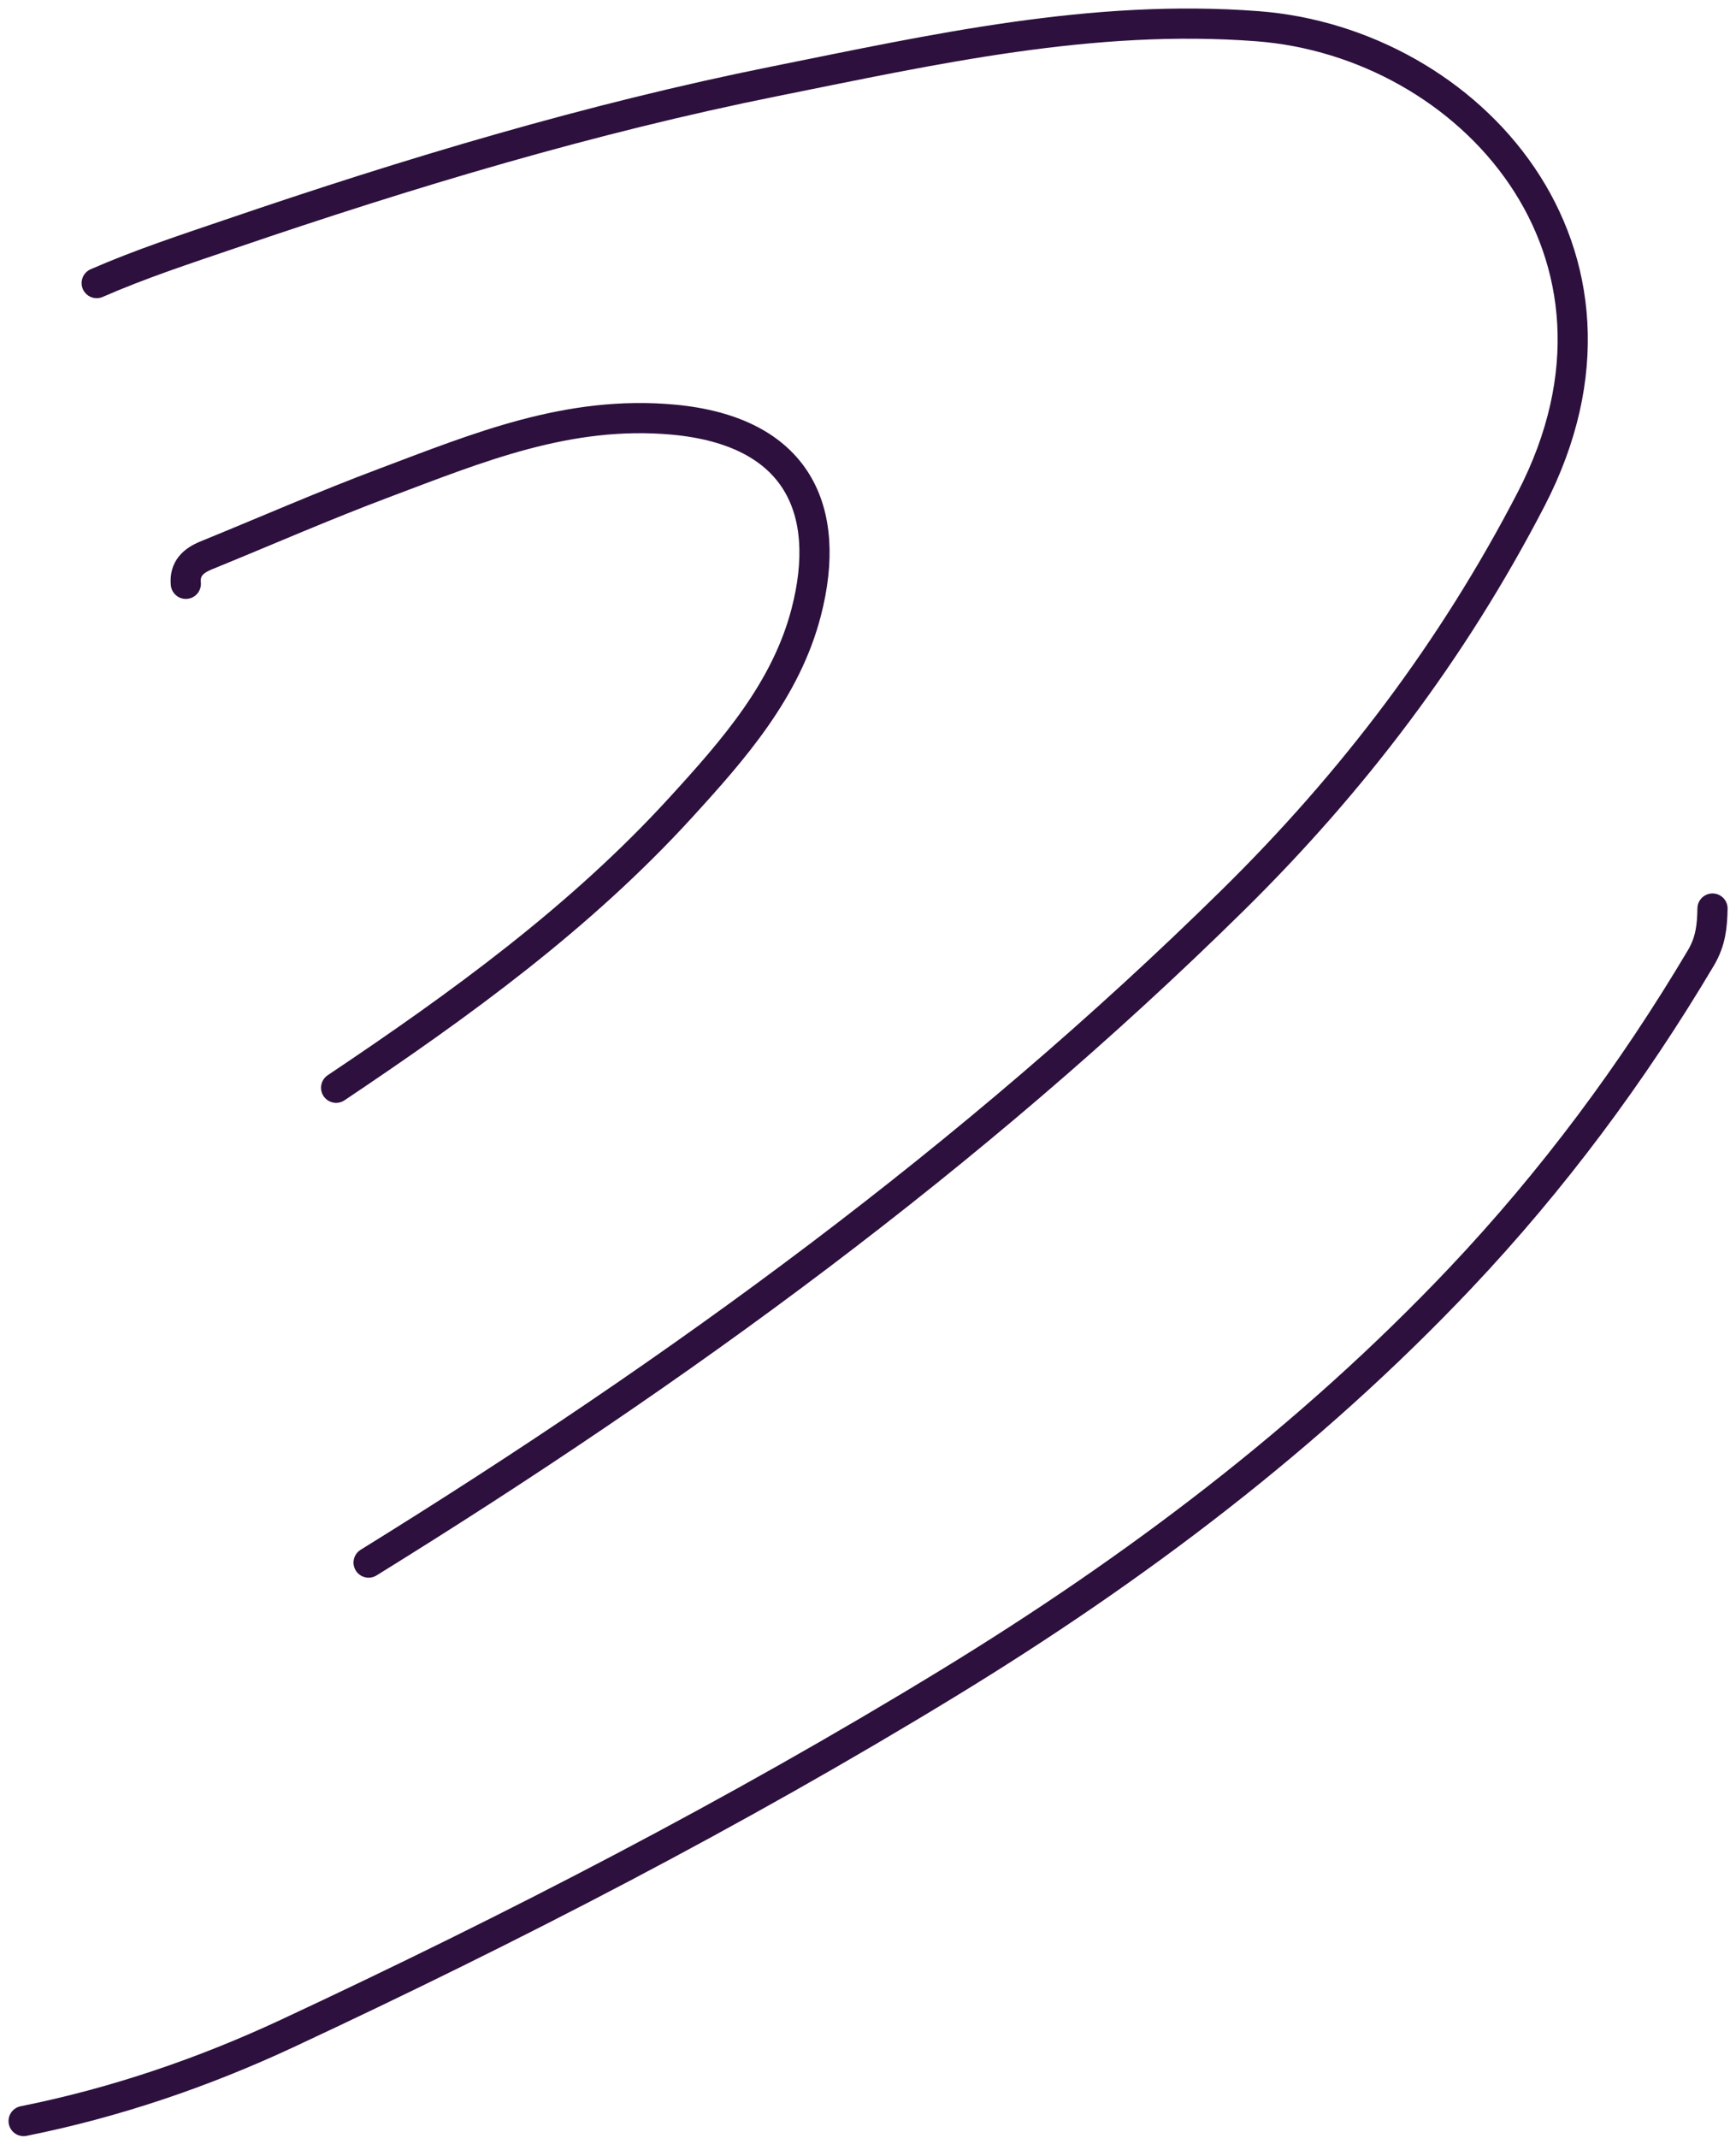 <svg xmlns="http://www.w3.org/2000/svg" width="147" height="181" fill="none"><path d="M2 179.552c7.747-1.551 15.197-4.093 22.33-7.419 19.156-8.943 37.952-18.652 55.98-29.659 15.783-9.637 30.574-20.779 43.362-34.292 7.802-8.249 14.557-17.327 20.365-27.108.829-1.406.947-2.704.974-4.165M28.461 92.081c10.471-7.013 20.653-14.379 29.203-23.745 4.473-4.895 8.901-9.934 10.606-16.515 2.228-8.61-.685-15.325-11.264-16.299-8.893-.811-16.55 2.38-24.414 5.337-5.096 1.911-10.092 4.102-15.134 6.157-1.082.442-1.84 1.109-1.722 2.407m15.476 82.855c26.263-16.254 51.136-34.355 73.187-56.081 10.146-9.988 18.633-21.158 25.253-33.94C140.51 21.286 124.43 3.6 106.501 2.221c-13.989-1.073-27.436 1.956-40.892 4.66-15.656 3.146-30.97 7.753-46.094 12.918-3.815 1.299-7.64 2.552-11.328 4.165" stroke="#2D103E" stroke-width="2.555" stroke-linecap="round" stroke-linejoin="round"></path></svg>